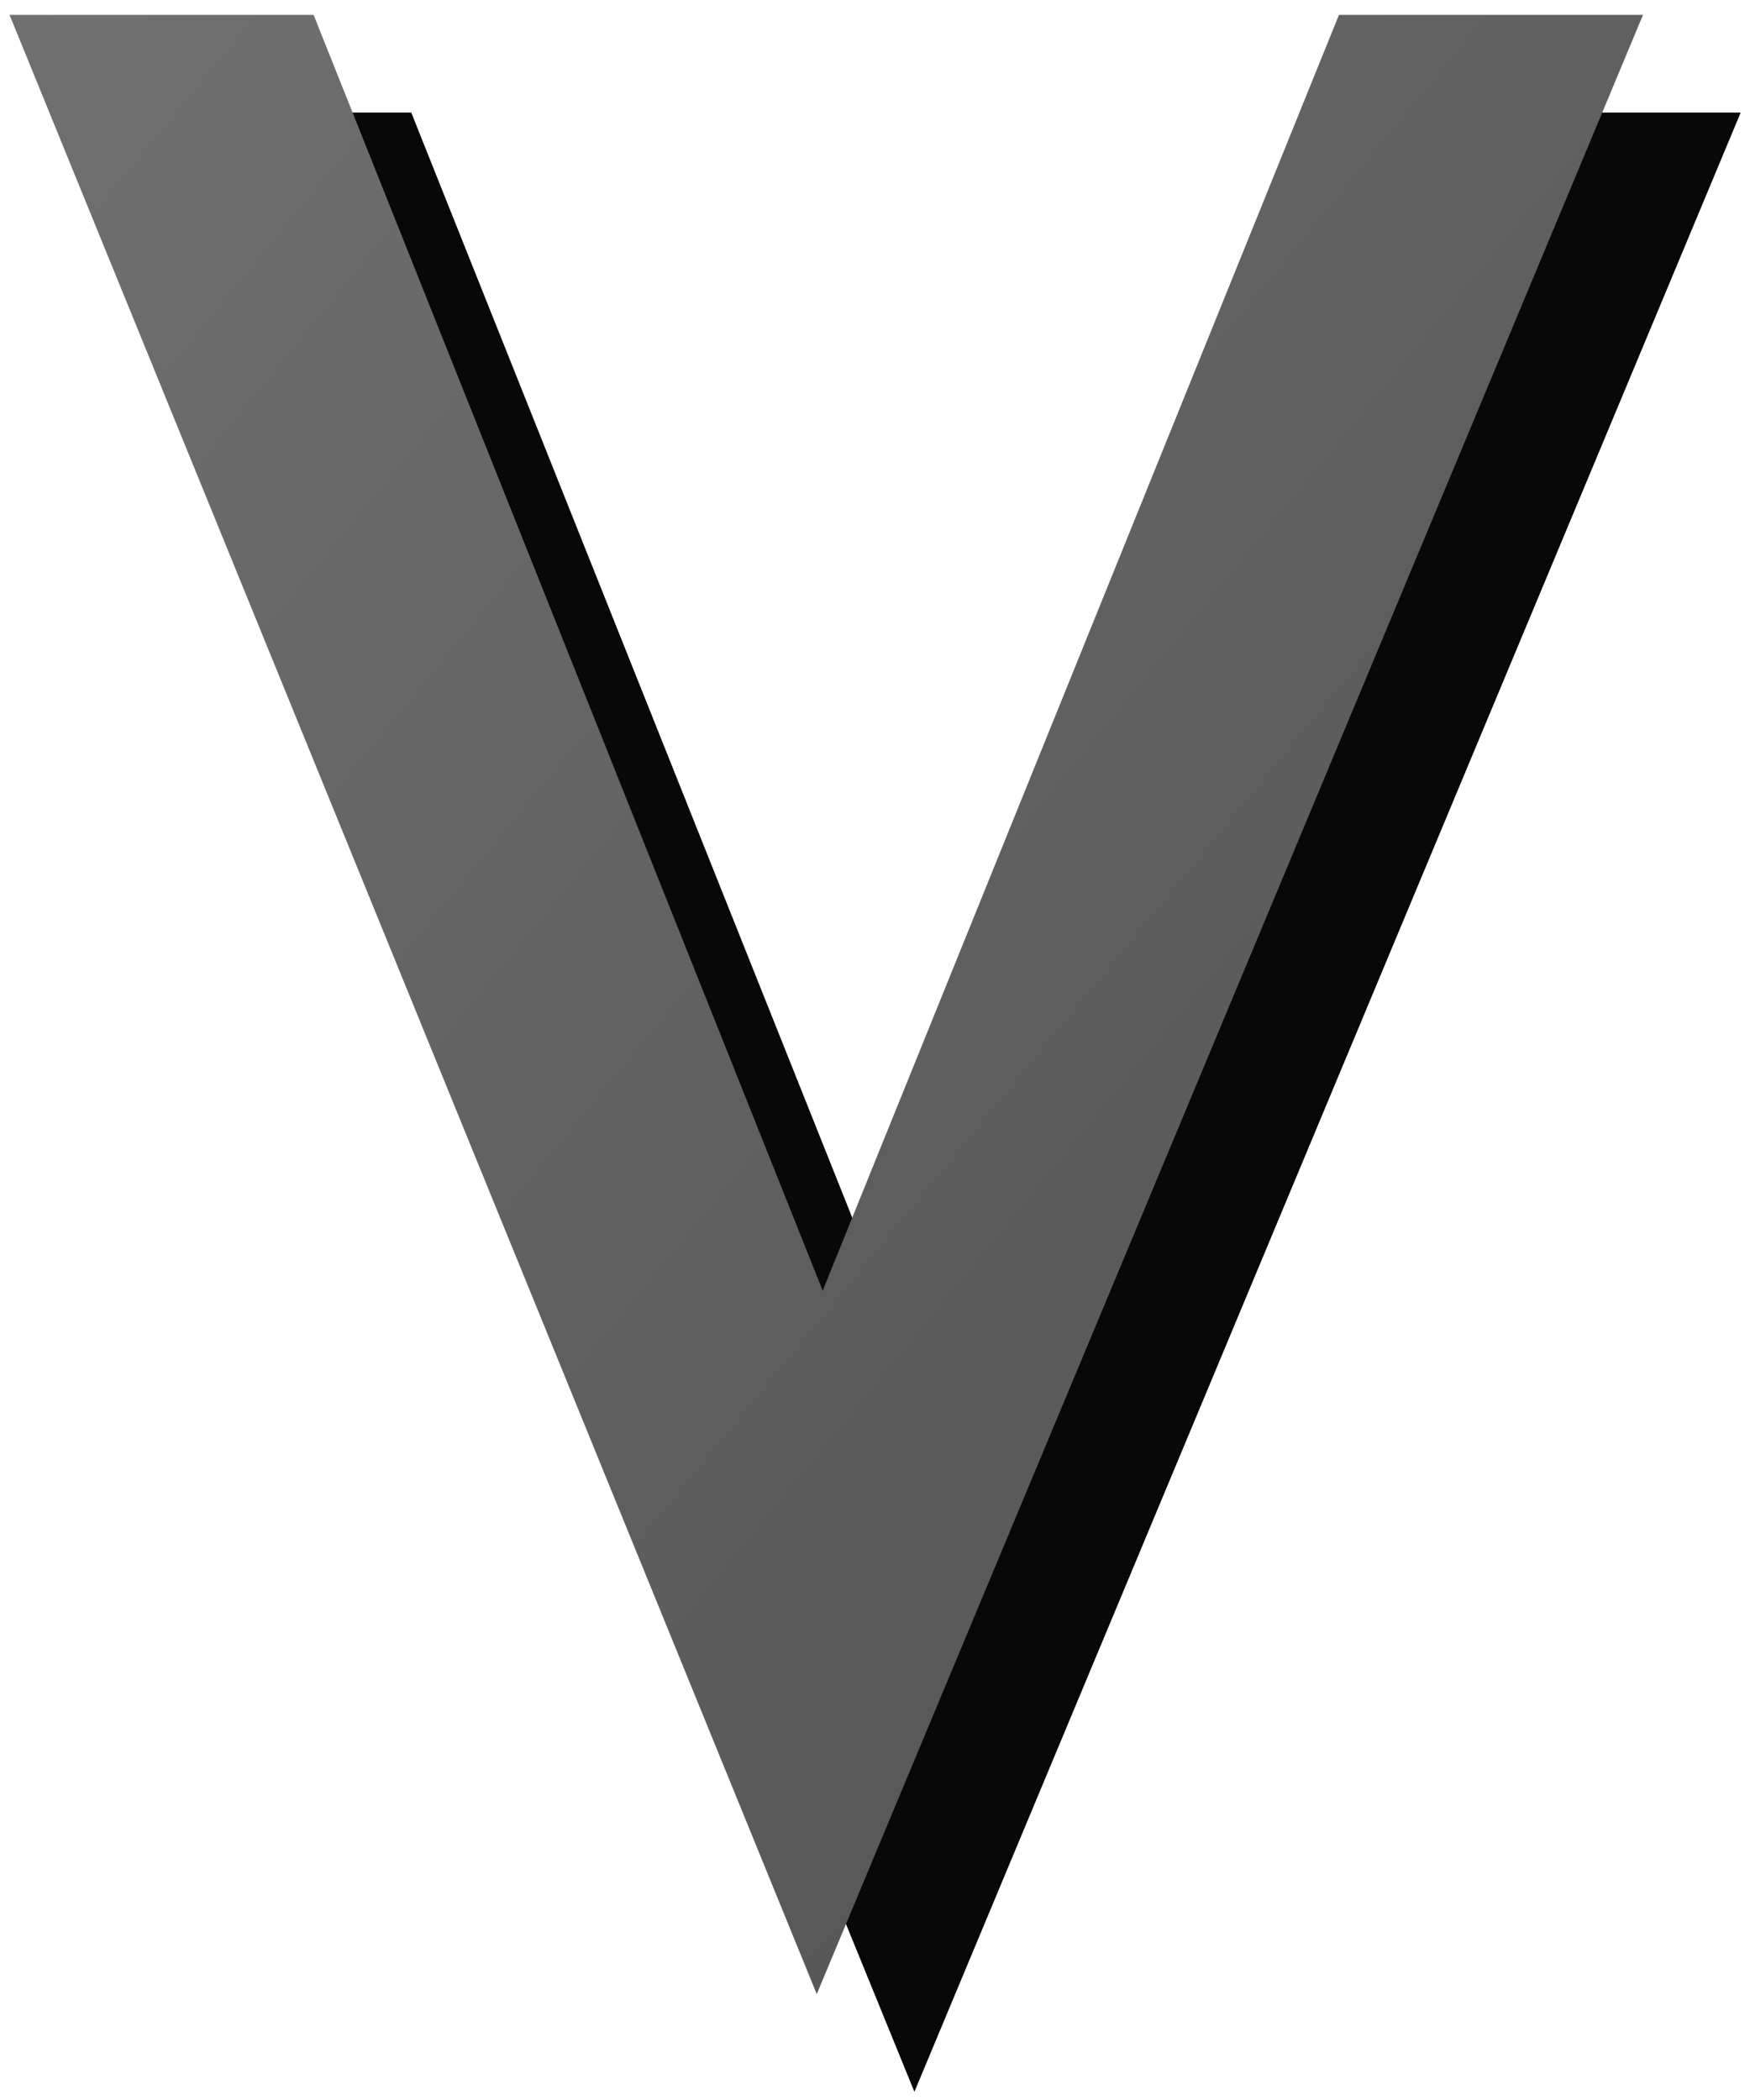 <?xml version="1.0" encoding="UTF-8"?>
<svg width="35px" height="42px" viewBox="0 0 35 42" version="1.1" xmlns="http://www.w3.org/2000/svg" xmlns:xlink="http://www.w3.org/1999/xlink">
    <!-- Generator: Sketch 52.6 (67491) - http://www.bohemiancoding.com/sketch -->
    <title>Group 4</title>
    <desc>Created with Sketch.</desc>
    <defs>
        <linearGradient x1="0%" y1="0%" x2="100%" y2="100%" id="linearGradient-1">
            <stop stop-color="#707070" offset="0%"></stop>
            <stop stop-color="#505050" offset="100%"></stop>
        </linearGradient>
    </defs>
    <g id="Page-1" stroke="none" stroke-width="1" fill="none" fill-rule="evenodd">
        <g id="More-Work-Expanded" transform="translate(-101, -2778)">
            <g id="Group-4" transform="translate(101, 2778)">
                <polygon id="V" fill="#080808" points="8.225 2.251 18.407 27.767 28.733 2.251 34.814 2.251 18.288 41.836 2.144 2.251"></polygon>
                <polygon id="V" fill="url(#linearGradient-1)" points="6.272 0.298 16.454 25.813 26.779 0.298 32.86 0.298 16.335 39.882 0.191 0.298"></polygon>
            </g>
        </g>
    </g>
</svg>
